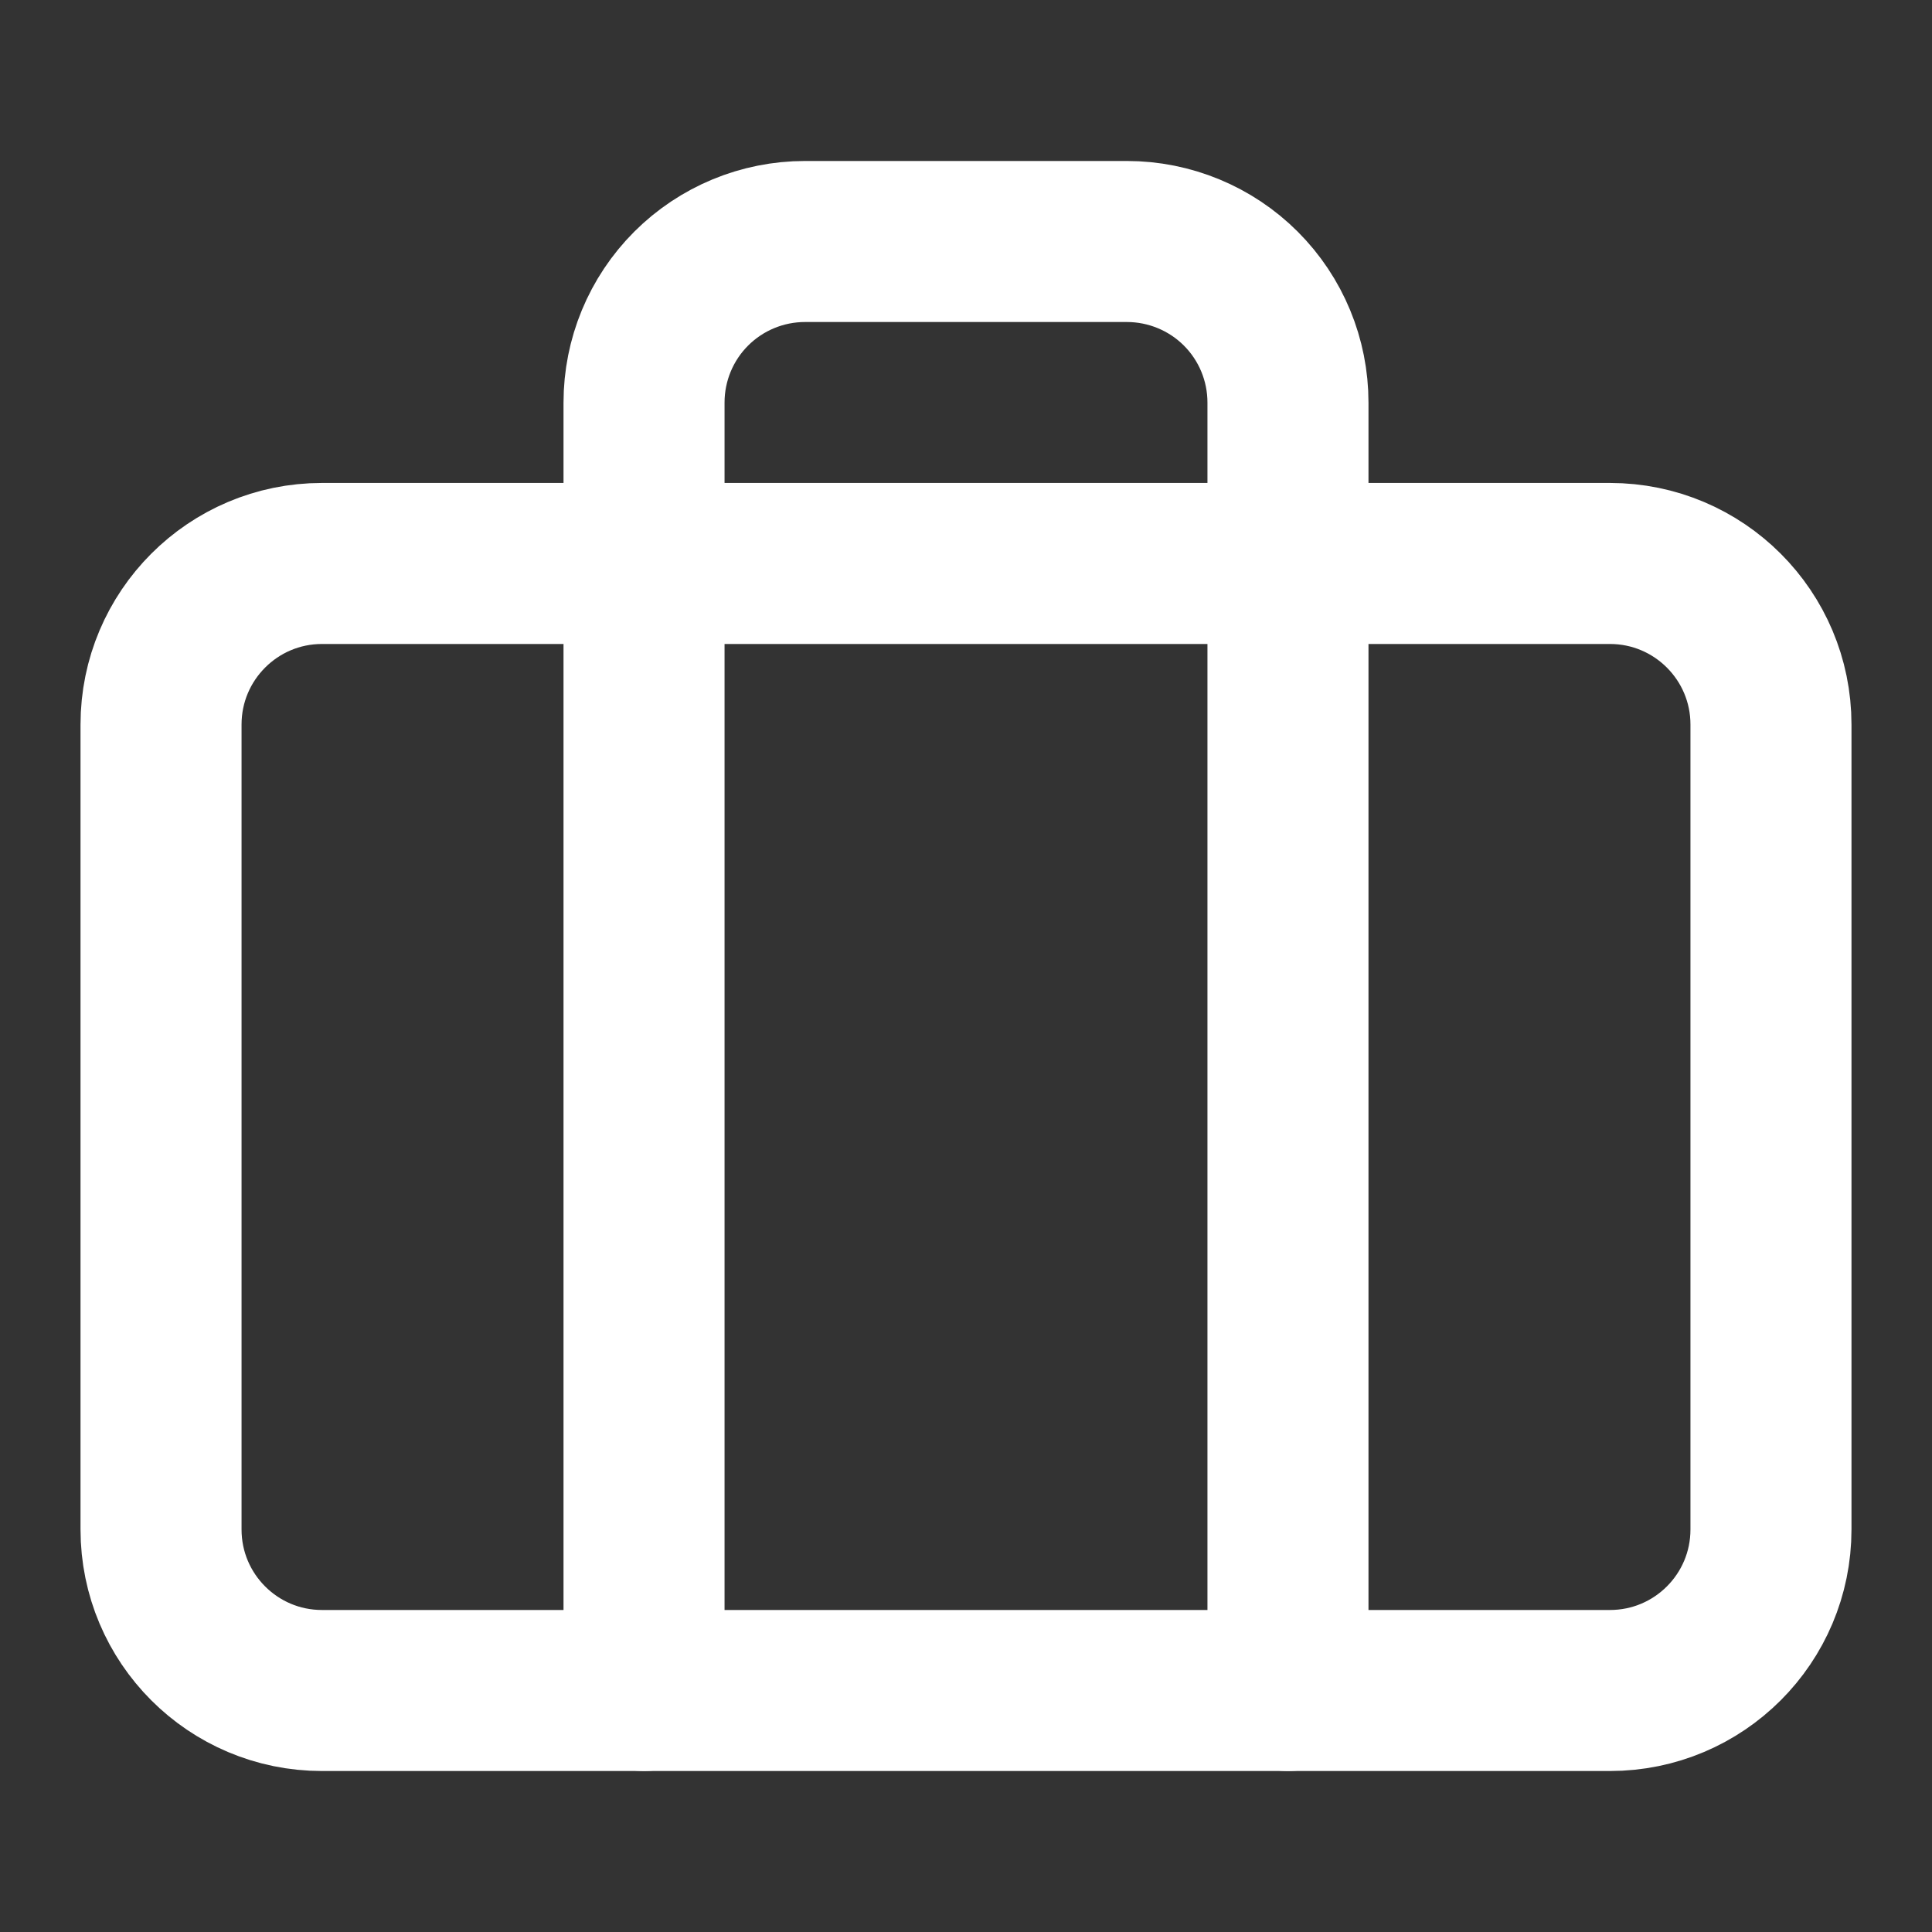 <svg width="20" height="20" viewBox="0 0 20 20" fill="none" xmlns="http://www.w3.org/2000/svg">
<rect x="0" y="0" width="20" height="20" fill="#333333" stroke="none"/>
<path d="M16.666 5.833H3.333C2.413 5.833 1.667 6.58 1.667 7.5V15.833C1.667 16.754 2.413 17.5 3.333 17.5H16.666C17.587 17.5 18.333 16.754 18.333 15.833V7.5C18.333 6.58 17.587 5.833 16.666 5.833Z" stroke="white" stroke-width="1.667" stroke-linecap="round" stroke-linejoin="round"/>
<path d="M13.333 17.5V4.167C13.333 3.725 13.158 3.301 12.845 2.988C12.533 2.676 12.108 2.5 11.666 2.5H8.333C7.891 2.5 7.467 2.676 7.155 2.988C6.842 3.301 6.667 3.725 6.667 4.167V17.5" stroke="white" stroke-width="1.667" stroke-linecap="round" stroke-linejoin="round"/>
</svg>
